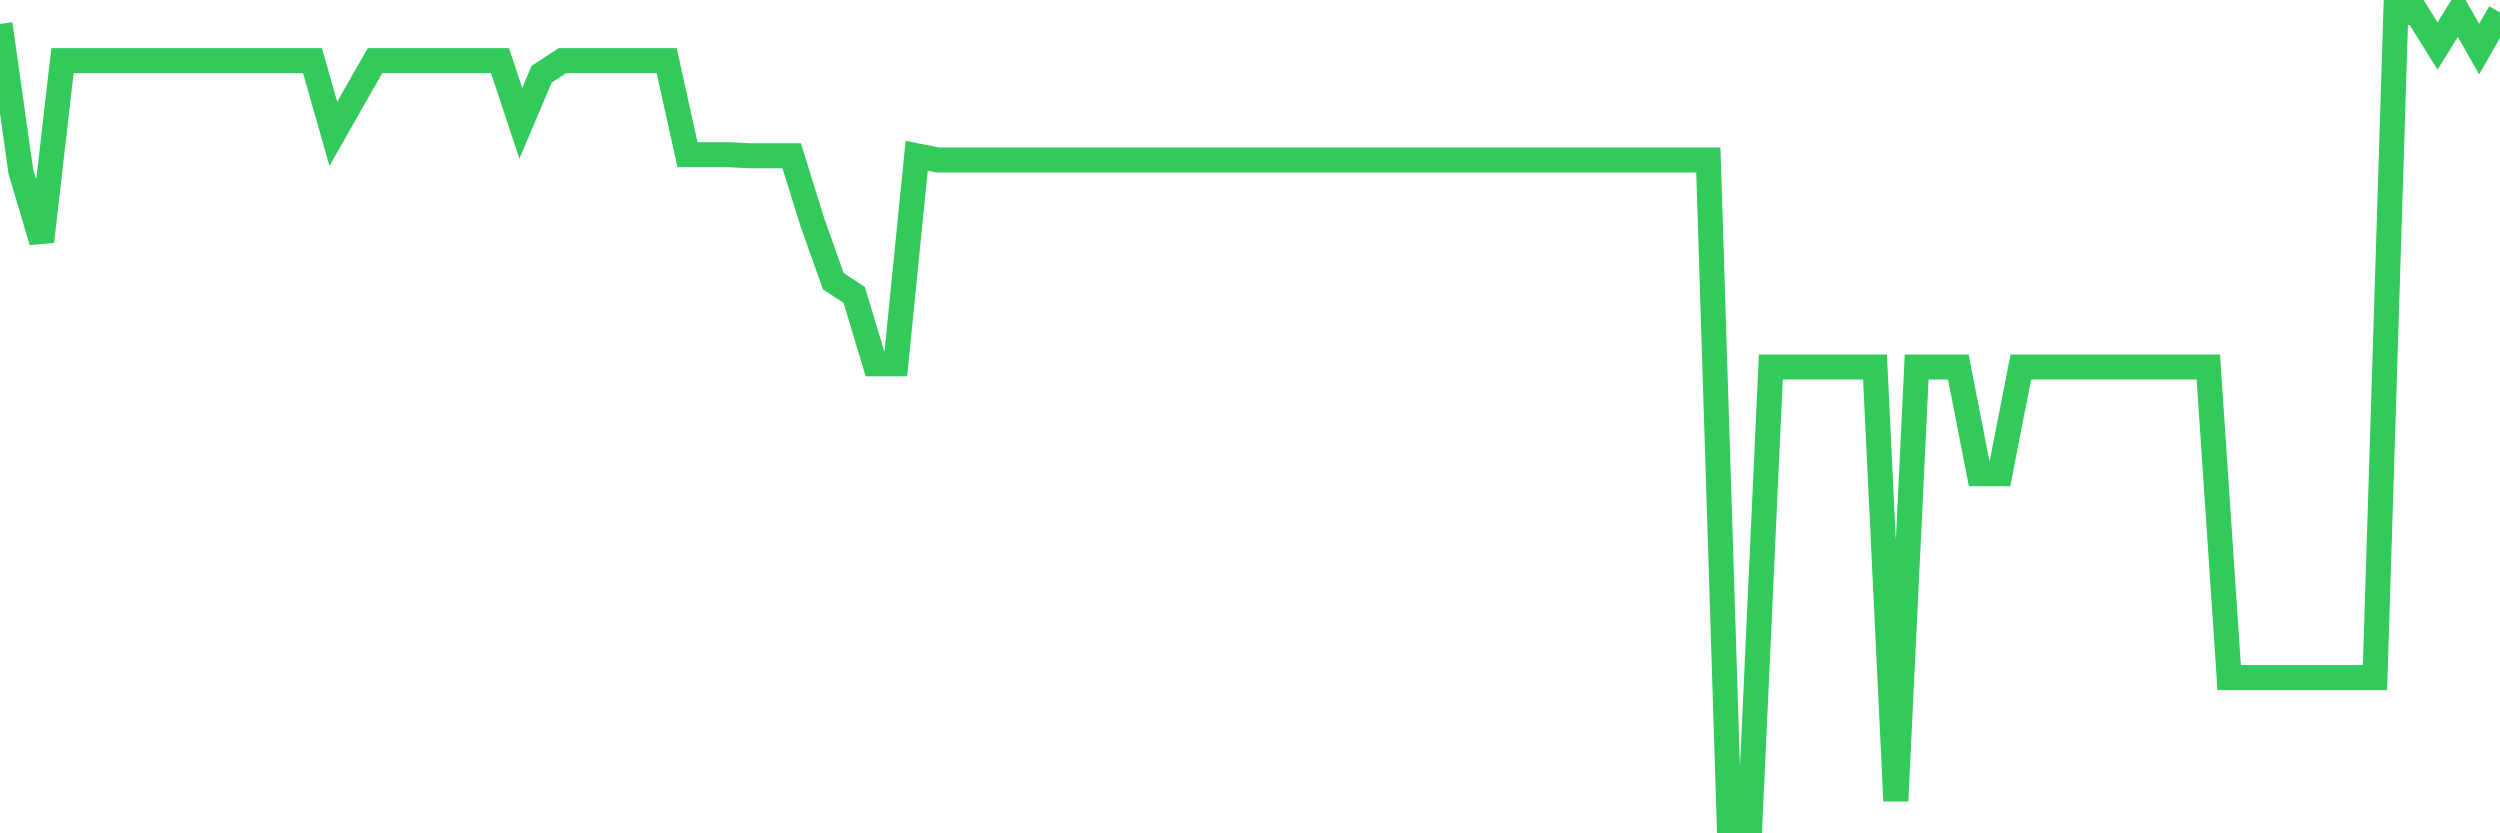 <svg
  xmlns="http://www.w3.org/2000/svg"
  xmlns:xlink="http://www.w3.org/1999/xlink"
  width="120"
  height="40"
  viewBox="0 0 120 40"
  preserveAspectRatio="none"
>
  <polyline
    points="0,1.152 1,8.229 2,11.592 3,2.909 4,2.909 5,2.909 6,2.909 7,2.909 8,2.909 9,2.909 10,2.909 11,2.909 12,2.909 13,2.909 14,2.909 15,2.909 16,6.423 17,4.666 18,2.909 19,2.909 20,2.909 21,2.909 22,2.909 23,2.909 24,2.909 25,5.921 26,3.561 27,2.909 28,2.909 29,2.909 30,2.909 31,2.909 32,2.909 33,7.426 34,7.426 35,7.426 36,7.477 37,7.477 38,7.477 39,10.689 40,13.5 41,14.152 42,17.465 43,17.465 44,7.477 45,7.677 46,7.677 47,7.677 48,7.677 49,7.677 50,7.677 51,7.677 52,7.677 53,7.677 54,7.677 55,7.677 56,7.677 57,7.677 58,7.677 59,7.677 60,7.677 61,7.677 62,7.677 63,7.677 64,7.677 65,7.677 66,7.677 67,7.677 68,7.677 69,7.677 70,7.677 71,7.677 72,7.677 73,7.677 74,7.677 75,7.677 76,7.677 77,7.677 78,7.677 79,7.677 80,7.677 81,7.677 82,7.677 83,39.4 84,39.4 85,17.616 86,17.616 87,17.616 88,17.616 89,17.616 90,17.616 91,38.446 92,17.616 93,17.616 94,17.616 95,22.736 96,22.736 97,17.616 98,17.616 99,17.616 100,17.616 101,17.616 102,17.616 103,17.616 104,17.616 105,17.616 106,17.616 107,32.523 108,32.523 109,32.523 110,32.523 111,32.523 112,32.523 113,32.523 114,32.523 115,0.6 116,0.6 117,2.206 118,0.6 119,2.357 120,0.6"
    fill="none"
    stroke="#32ca5b"
    stroke-width="1.2"
  >
  </polyline>
</svg>